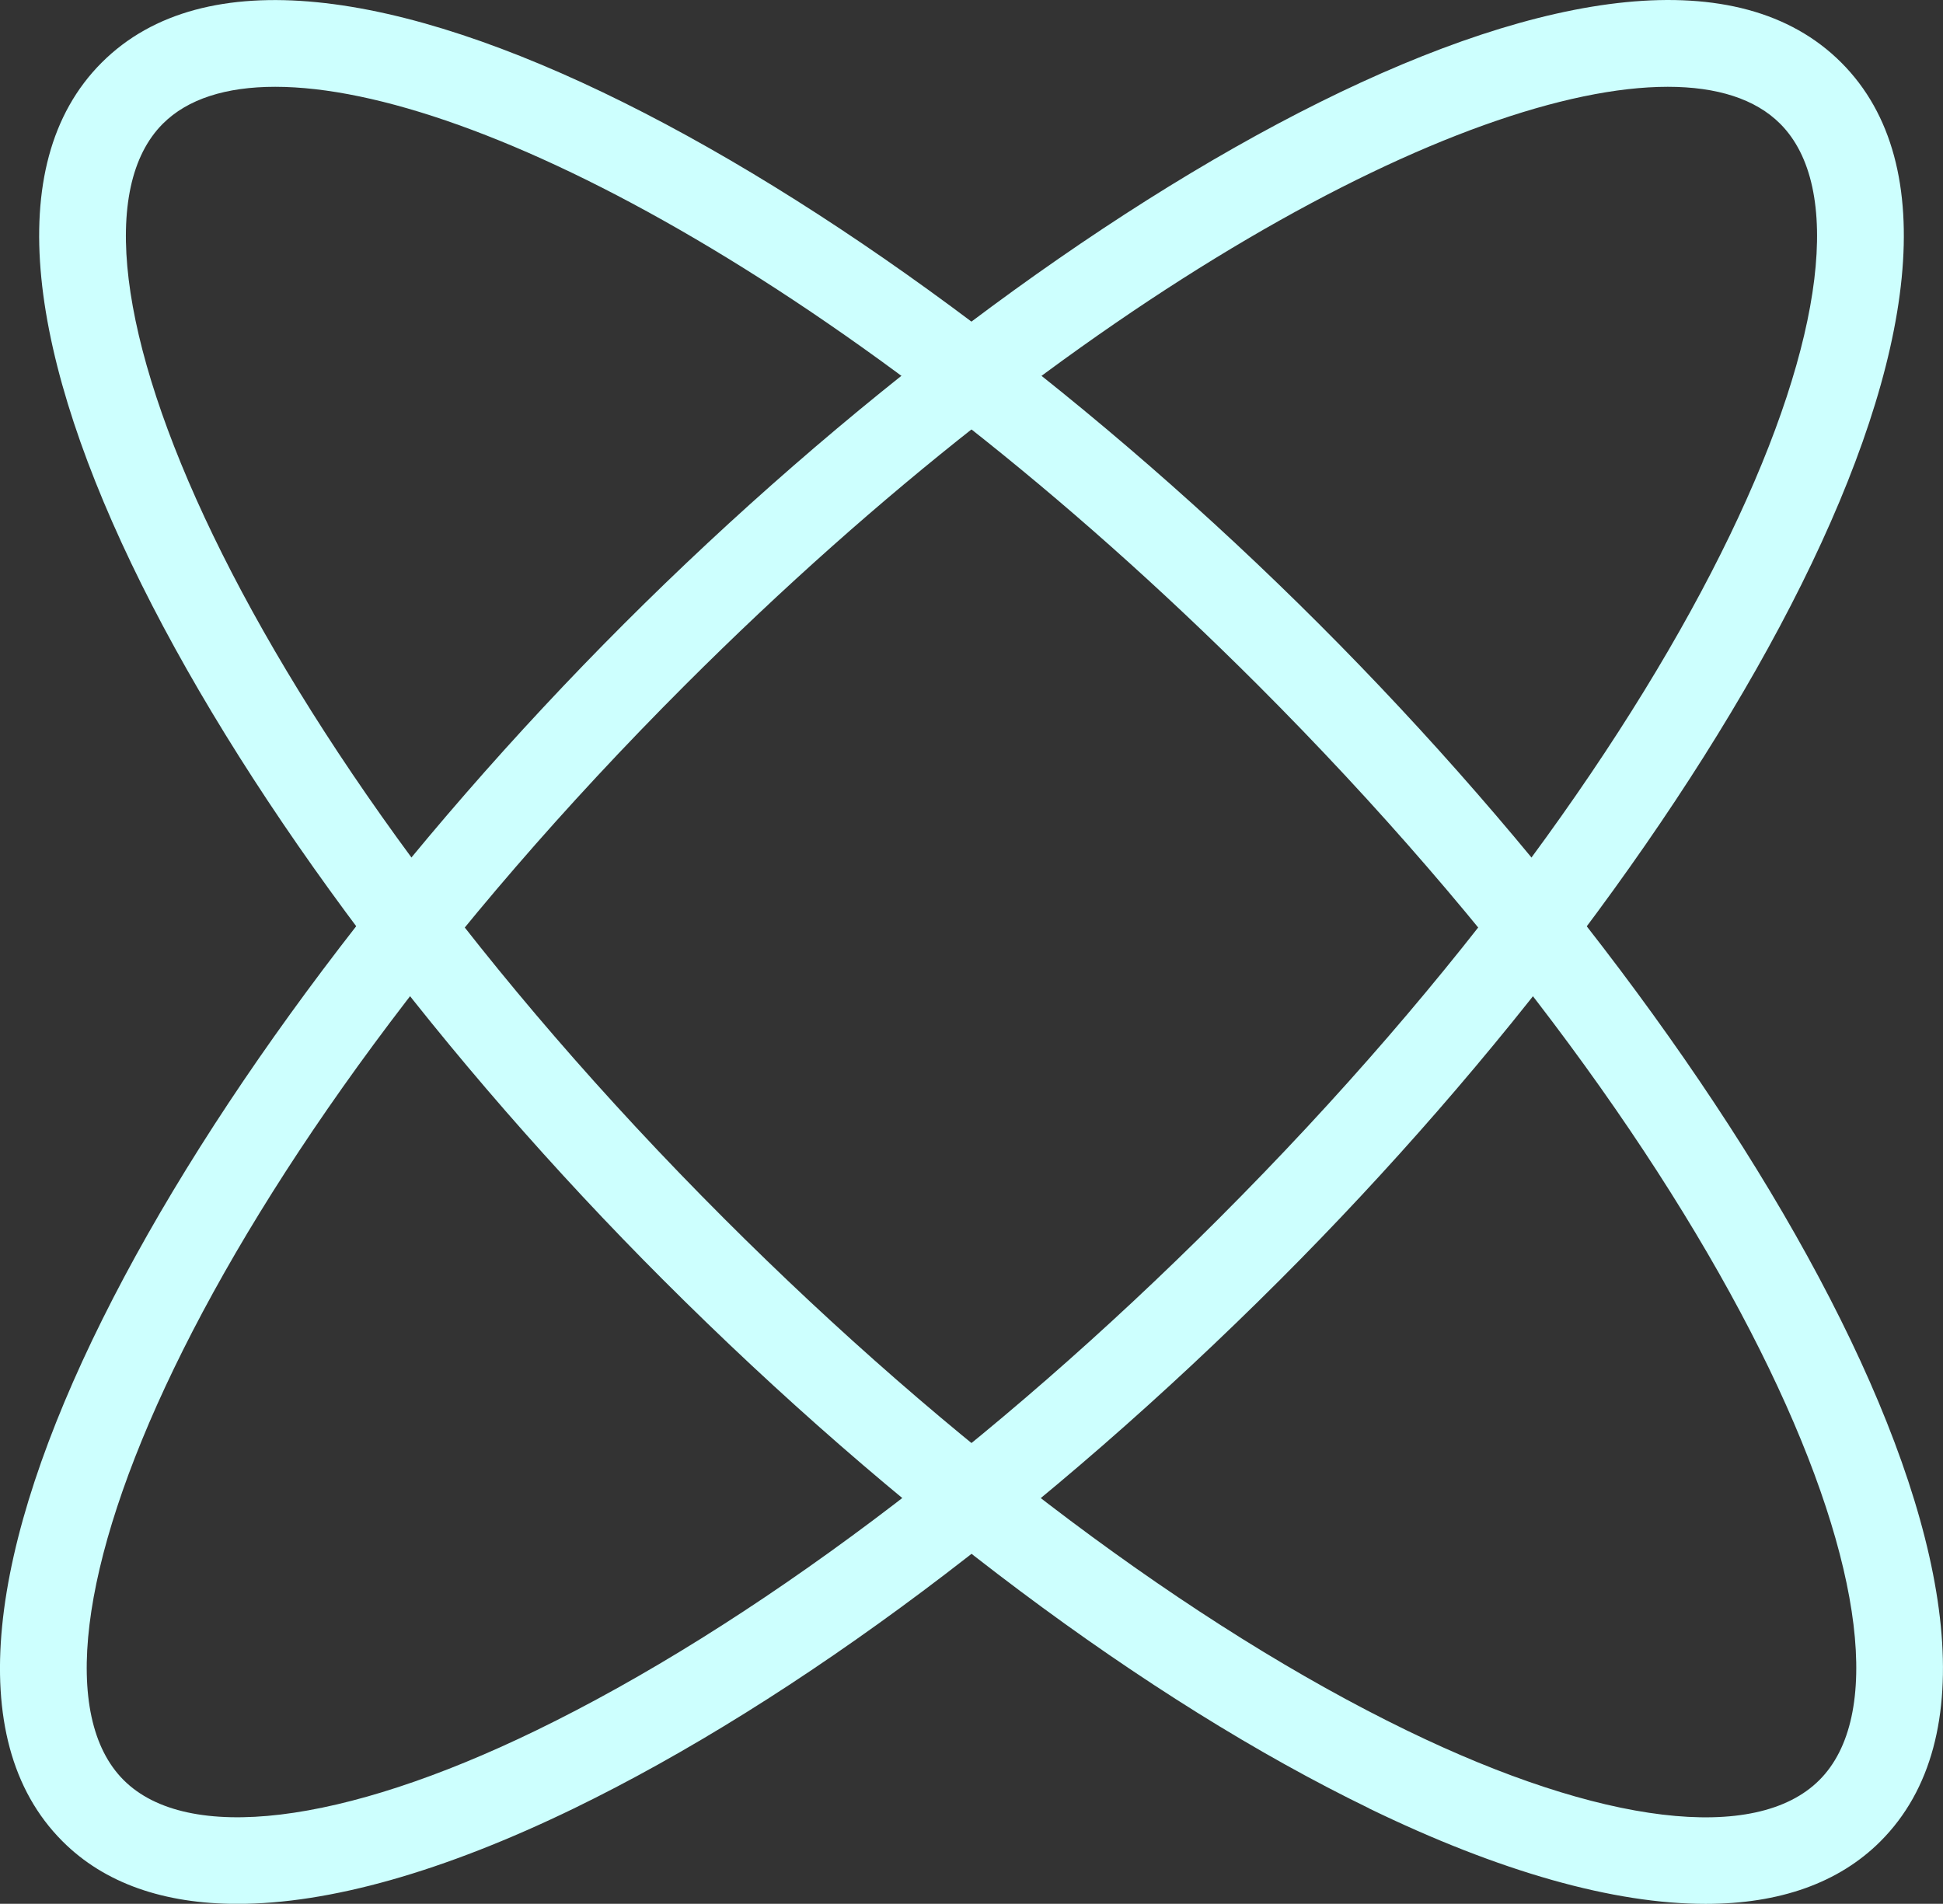 <?xml version="1.0" encoding="UTF-8"?>
<svg id="Layer_2" data-name="Layer 2" xmlns="http://www.w3.org/2000/svg" viewBox="0 0 254.72 249.6">
  <rect x="0" y="0" width="254.72" height="249.6" fill="#333333" stroke="none"/>
  <defs>
    <style>
      .cls-1 {
        fill: #cdfffe;
      }
    </style>
  </defs>
  <g id="Layer_1-2" data-name="Layer 1">
    <g>
      <path class="cls-1" d="M179.5,237.09c-29.18-14.17-62.06-38.78-92.56-69.29C29.62,110.49-13.58,35.12,13.33,8.21c26.91-26.92,102.28,16.28,159.59,73.6,57.31,57.31,100.51,132.68,73.6,159.6-5.47,5.47-13.24,8.2-22.93,8.2-12.01,0-26.96-4.19-44.1-12.51ZM21.35,16.22c-16.55,16.54,9.61,79.57,73.6,143.56,29.64,29.64,61.42,53.47,89.5,67.1,25.52,12.4,45.73,14.83,54.06,6.5,16.54-16.54-9.62-79.57-73.6-143.56C113.45,38.38,62.62,11.38,36.08,11.38c-6.46,0-11.49,1.6-14.73,4.84Z"/>
      <path class="cls-1" d="M8.19,241.4c-26.9-26.92,16.29-102.28,73.6-159.6C139.11,24.49,214.48-18.73,241.39,8.21c26.91,26.91-16.29,102.28-73.6,159.6-30.51,30.51-63.38,55.11-92.56,69.29-17.15,8.32-32.09,12.51-44.1,12.51-9.68,0-17.46-2.72-22.93-8.2ZM89.81,89.82C25.83,153.81-.33,216.85,16.21,233.38c8.33,8.32,28.54,5.89,54.06-6.5,28.07-13.63,59.86-37.46,89.5-67.1,63.98-63.99,90.14-127.02,73.6-143.56-3.24-3.24-8.26-4.84-14.73-4.84-26.54,0-77.37,26.99-128.83,78.44Z"/>
    </g>
  </g>
</svg>